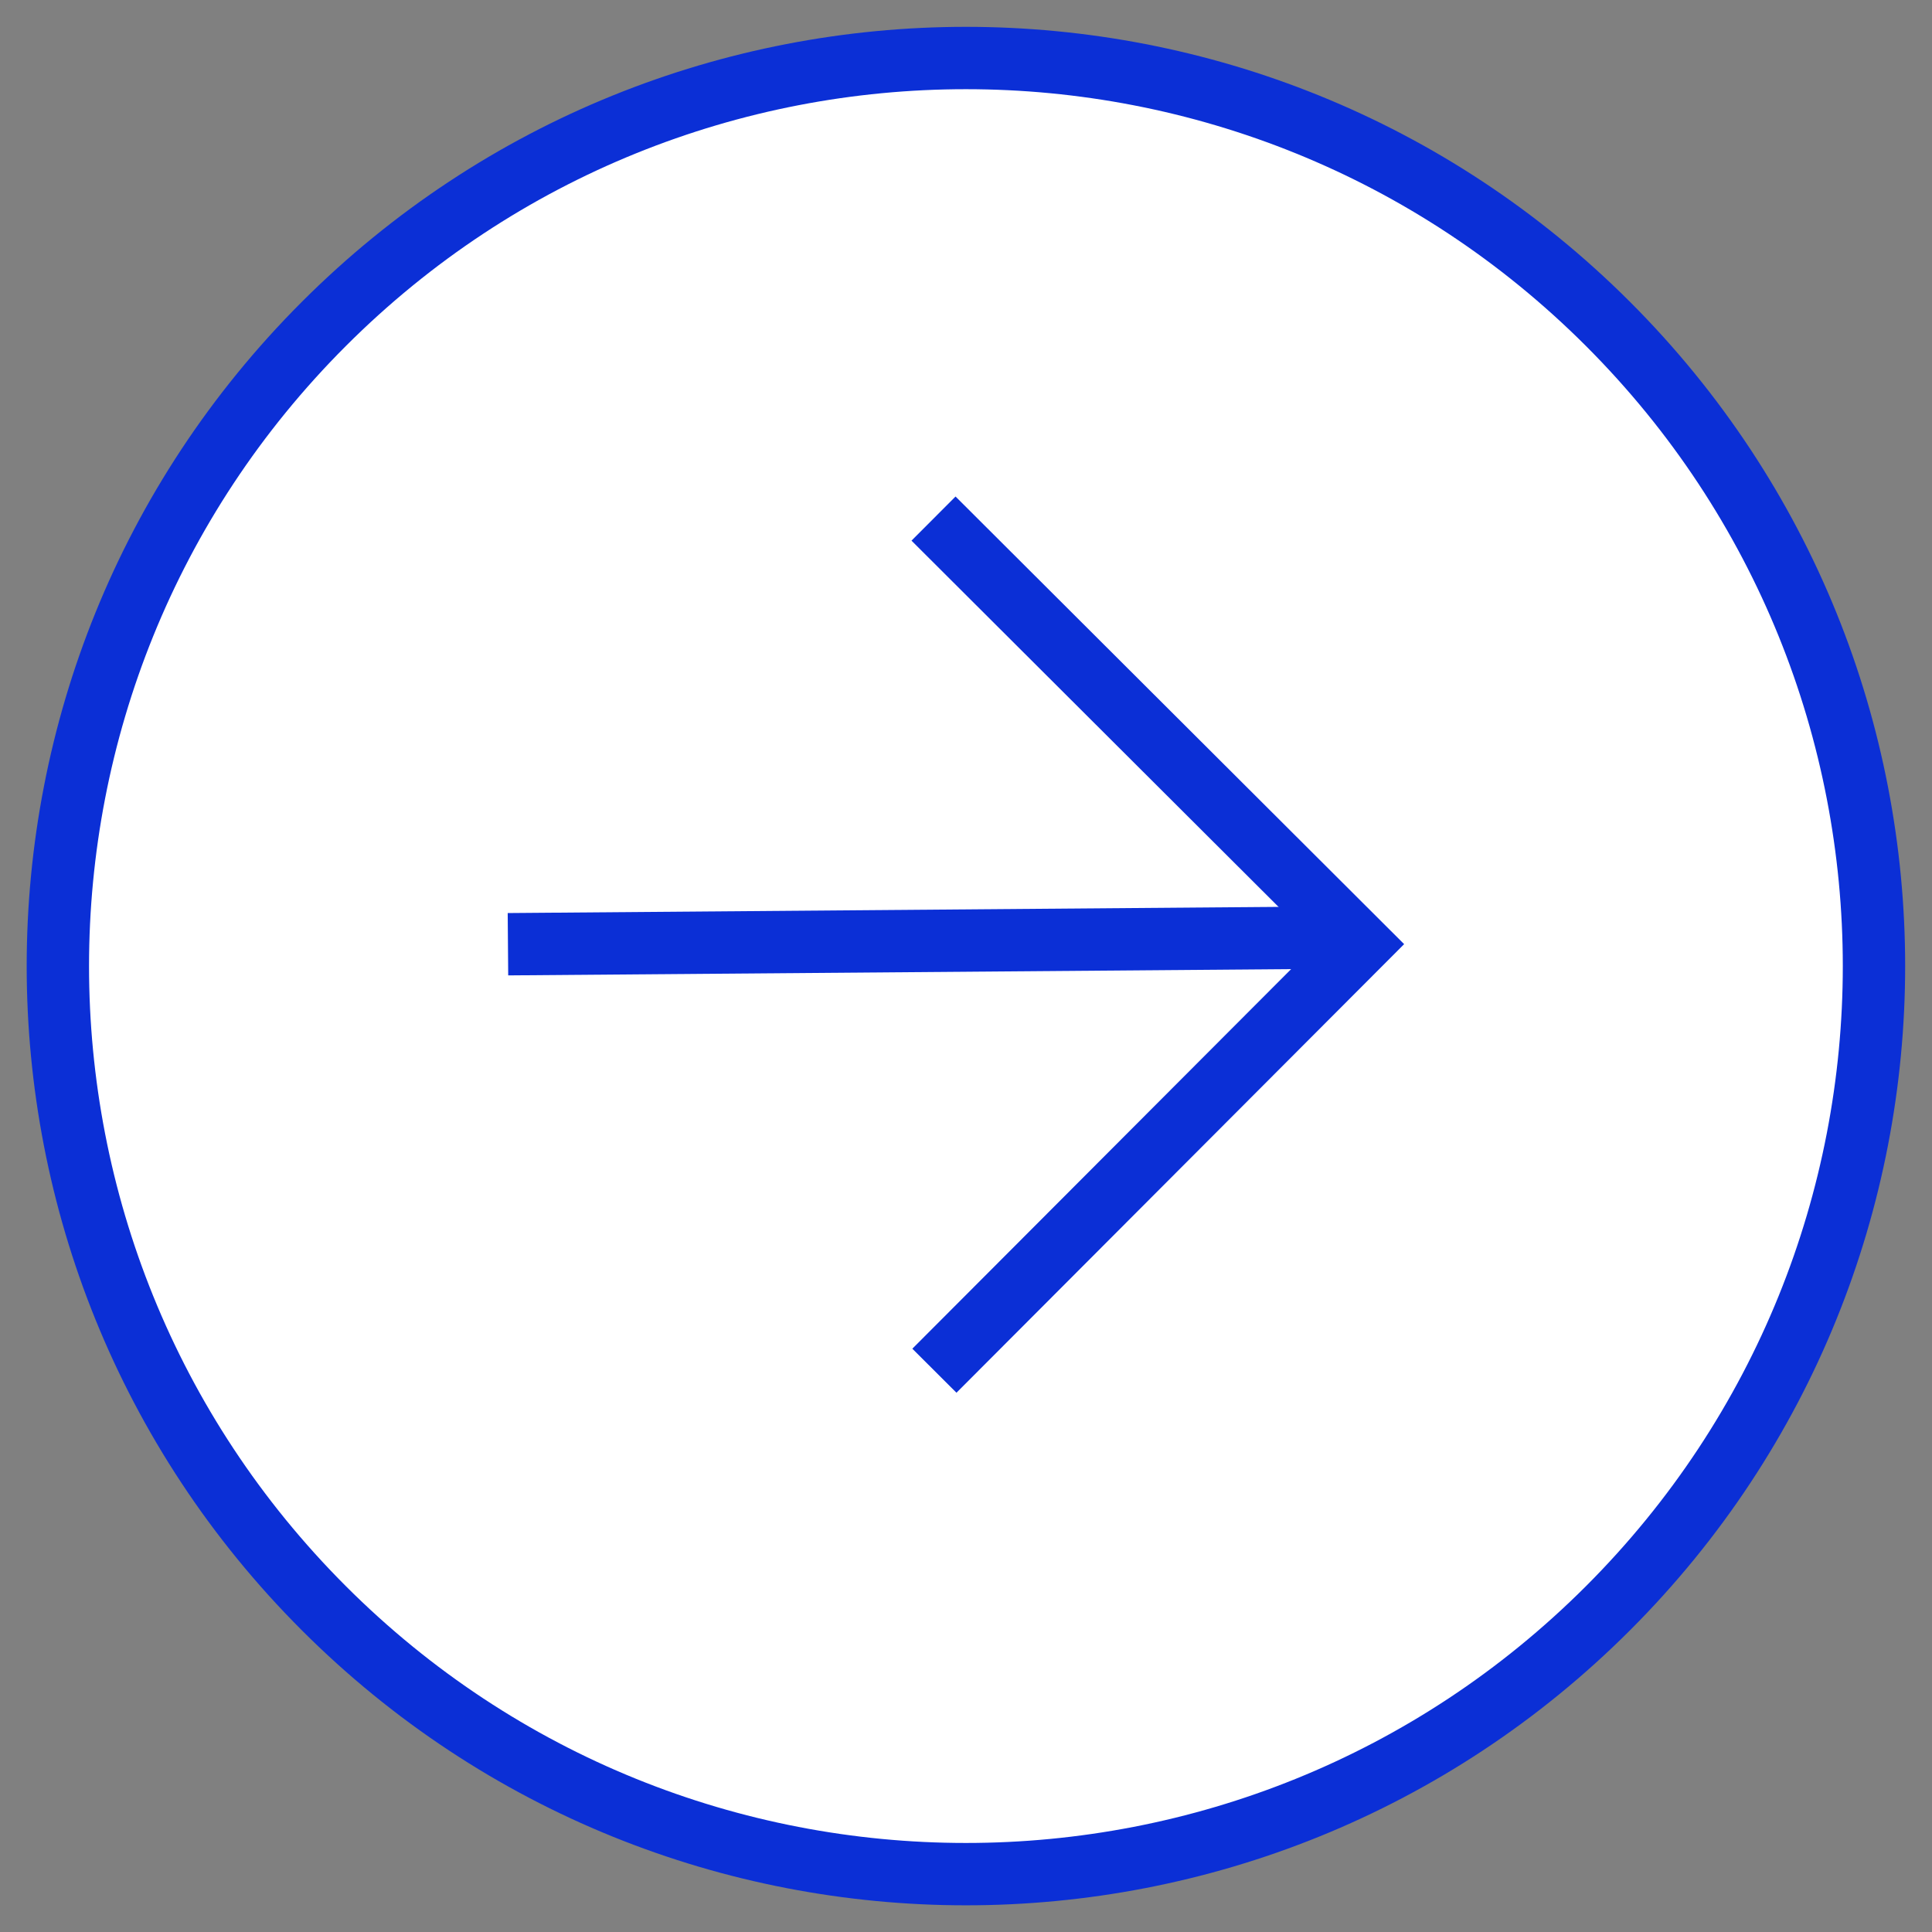 <?xml version="1.0" encoding="UTF-8"?>
<svg data-bbox="1.438 1.442 45.121 45.121" xmlns="http://www.w3.org/2000/svg" viewBox="0 0 48 48" height="48" width="48" data-type="ugc">
    <rect x="0" y="0" width="48" height="48" fill="#808080" stroke="none"/>
    <g>
        <path stroke-width="1.549" stroke="#0B2FD6" fill="#ffffff" d="M8.045 39.955c-8.81-8.81-8.81-23.095 0-31.906 8.81-8.81 23.095-8.81 31.906 0 8.81 8.81 8.81 23.095 0 31.906-8.81 8.81-23.095 8.81-31.906 0z"/>
        <path stroke-width="1.549" stroke="#0B2FD6" d="M23.193 12.884 33.79 23.458 23.215 34.055" fill="none"/>
        <path stroke-width="1.549" stroke="#0B2FD6" d="m33.79 23.289-21.17.17" fill="none"/>
    </g>
</svg>
